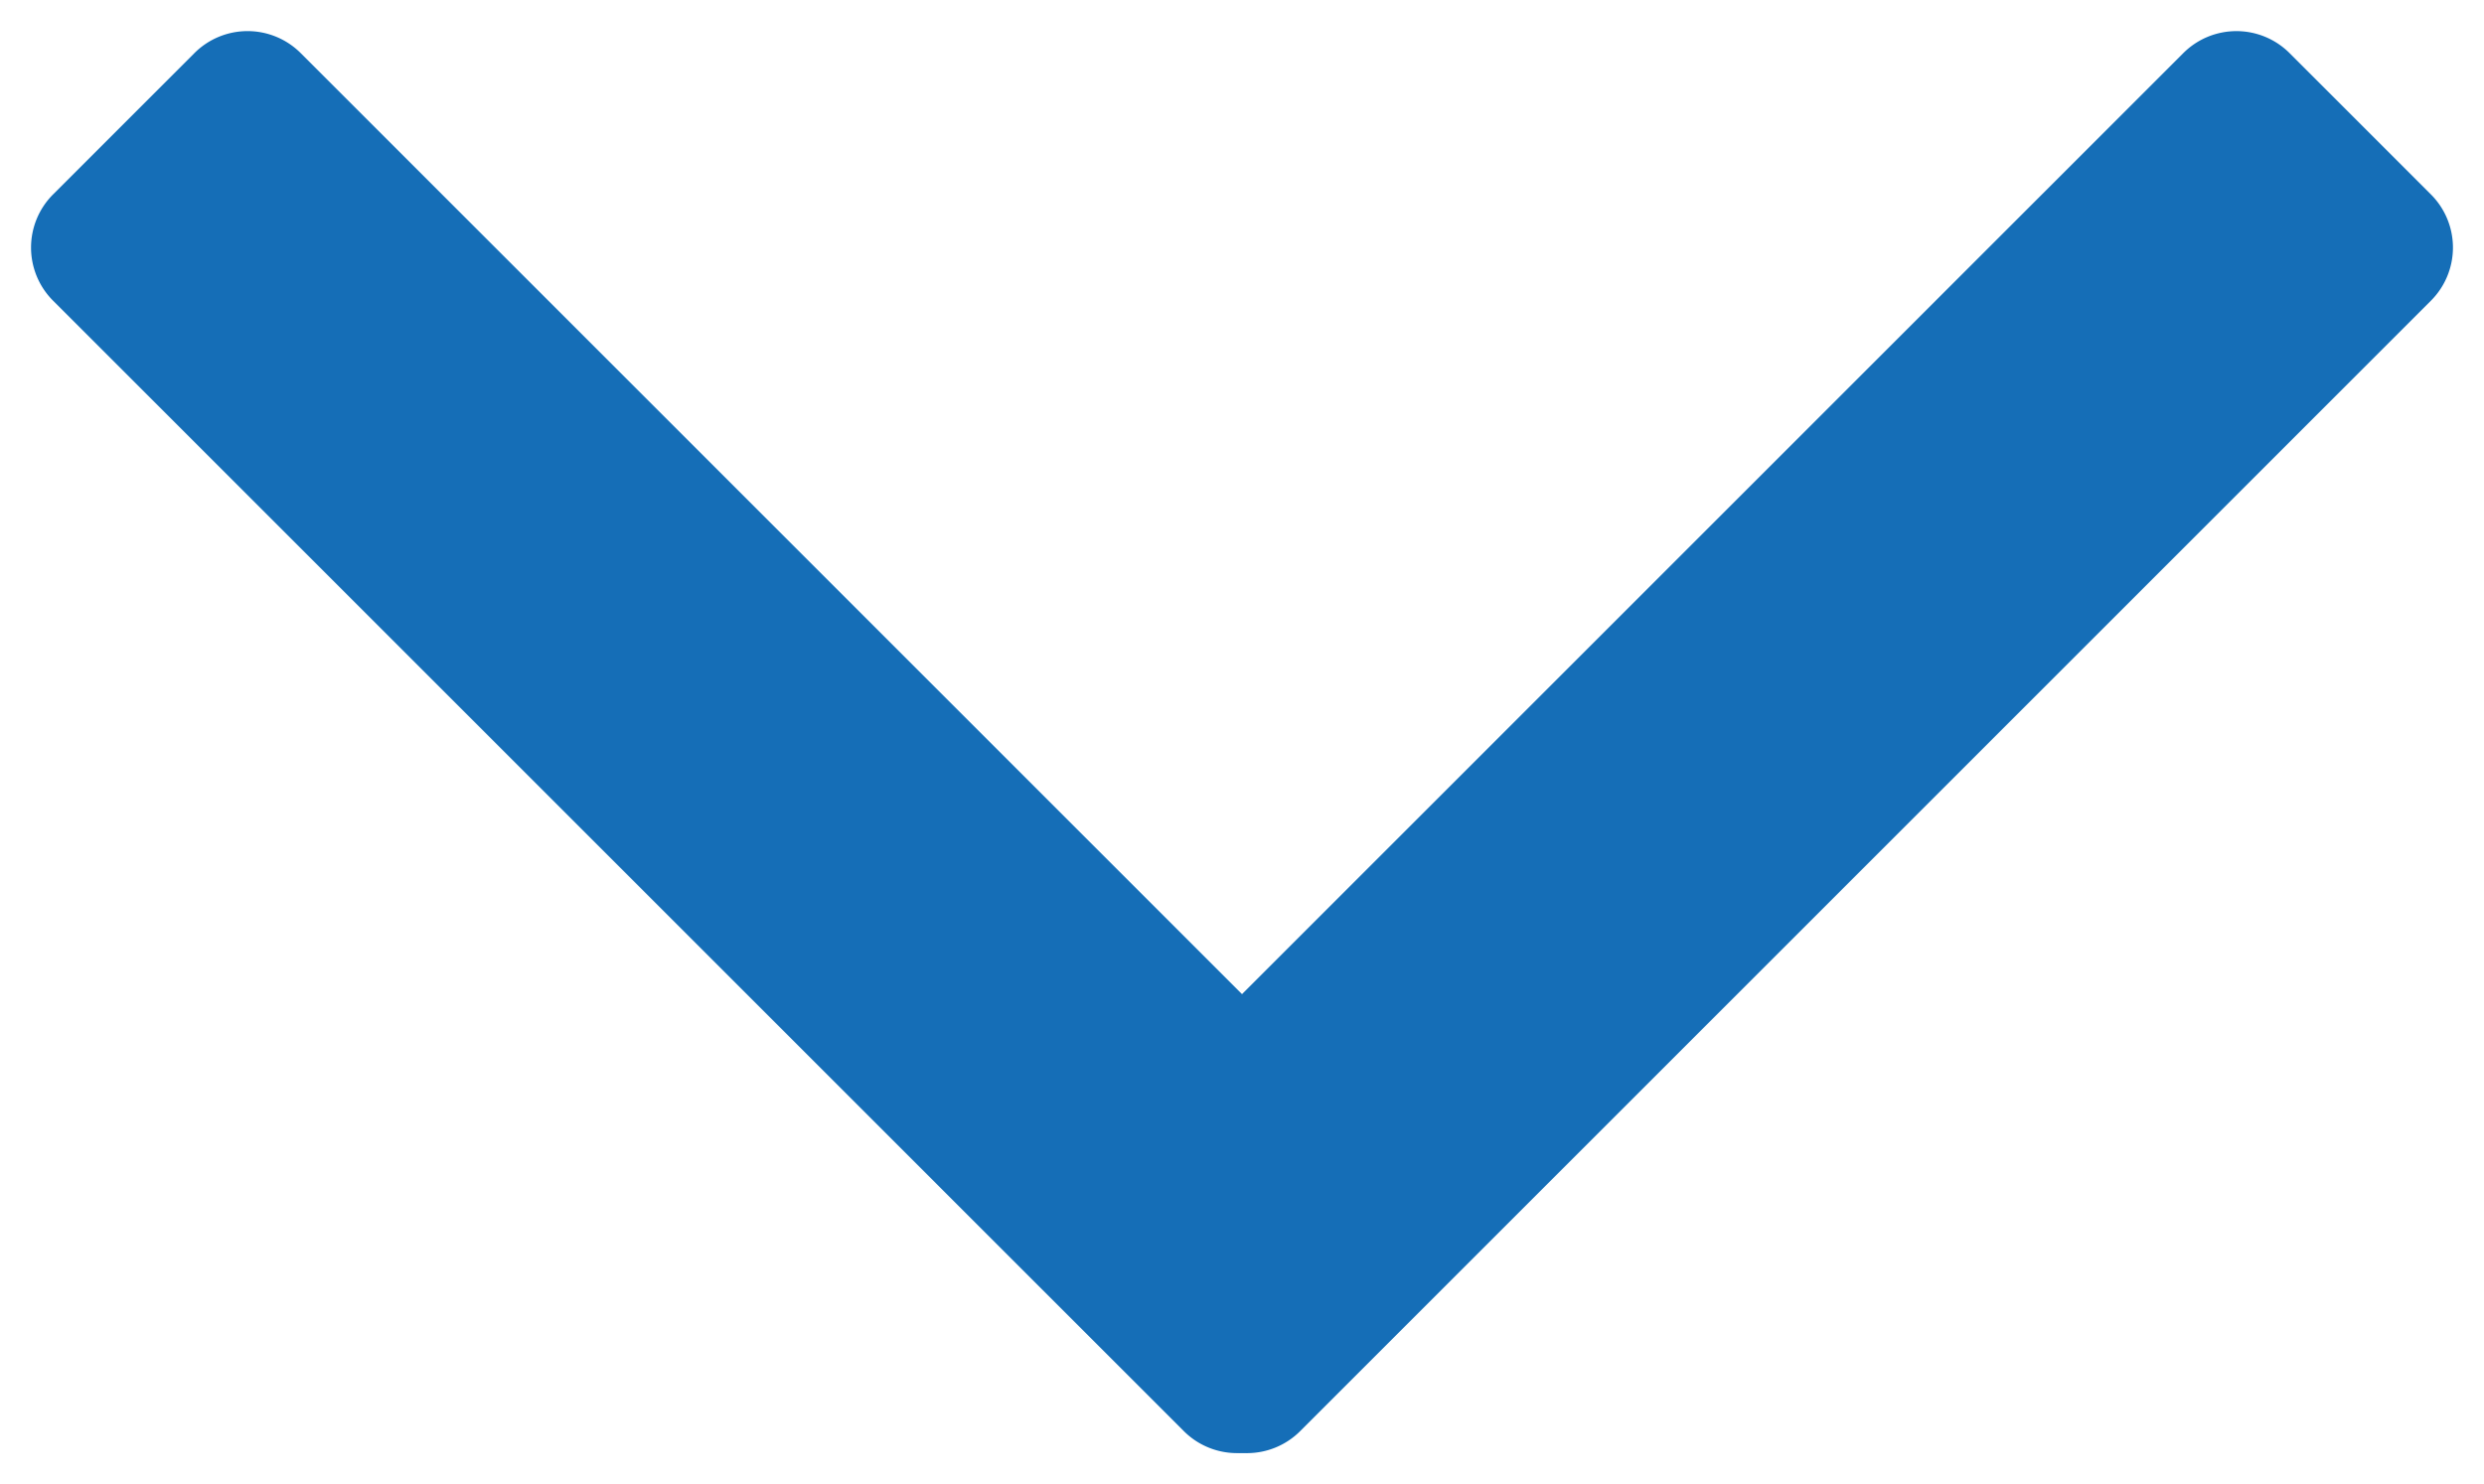 <svg xmlns="http://www.w3.org/2000/svg" width="16.526" height="9.878" viewBox="0 0 16.526 9.878">
  <g id="グループ_5569" data-name="グループ 5569" transform="translate(0.707 0.707)" style="isolation: isolate">
    <rect id="長方形_13" data-name="長方形 13" width="10.639" height="1.33" transform="translate(0.94) rotate(45)" fill="#156eb7"/>
    <path id="長方形_13_-_アウトライン" data-name="長方形 13 - アウトライン" d="M0-.5H10.639a.5.5,0,0,1,.5.5V1.33a.5.5,0,0,1-.5.5H0a.5.5,0,0,1-.5-.5V0A.5.5,0,0,1,0-.5ZM10.139.5H.5V.83h9.639Z" transform="translate(0.94) rotate(45)" fill="#156eb7"/>
    <rect id="長方形_14" data-name="長方形 14" width="10.639" height="1.33" transform="translate(6.649 7.523) rotate(-45)" fill="#156eb7"/>
    <path id="長方形_14_-_アウトライン" data-name="長方形 14 - アウトライン" d="M0-.5H10.639a.5.5,0,0,1,.5.5V1.33a.5.5,0,0,1-.5.5H0a.5.5,0,0,1-.5-.5V0A.5.5,0,0,1,0-.5ZM10.139.5H.5V.83h9.639Z" transform="translate(6.649 7.523) rotate(-45)" fill="#156eb7"/>
  </g>
</svg>
